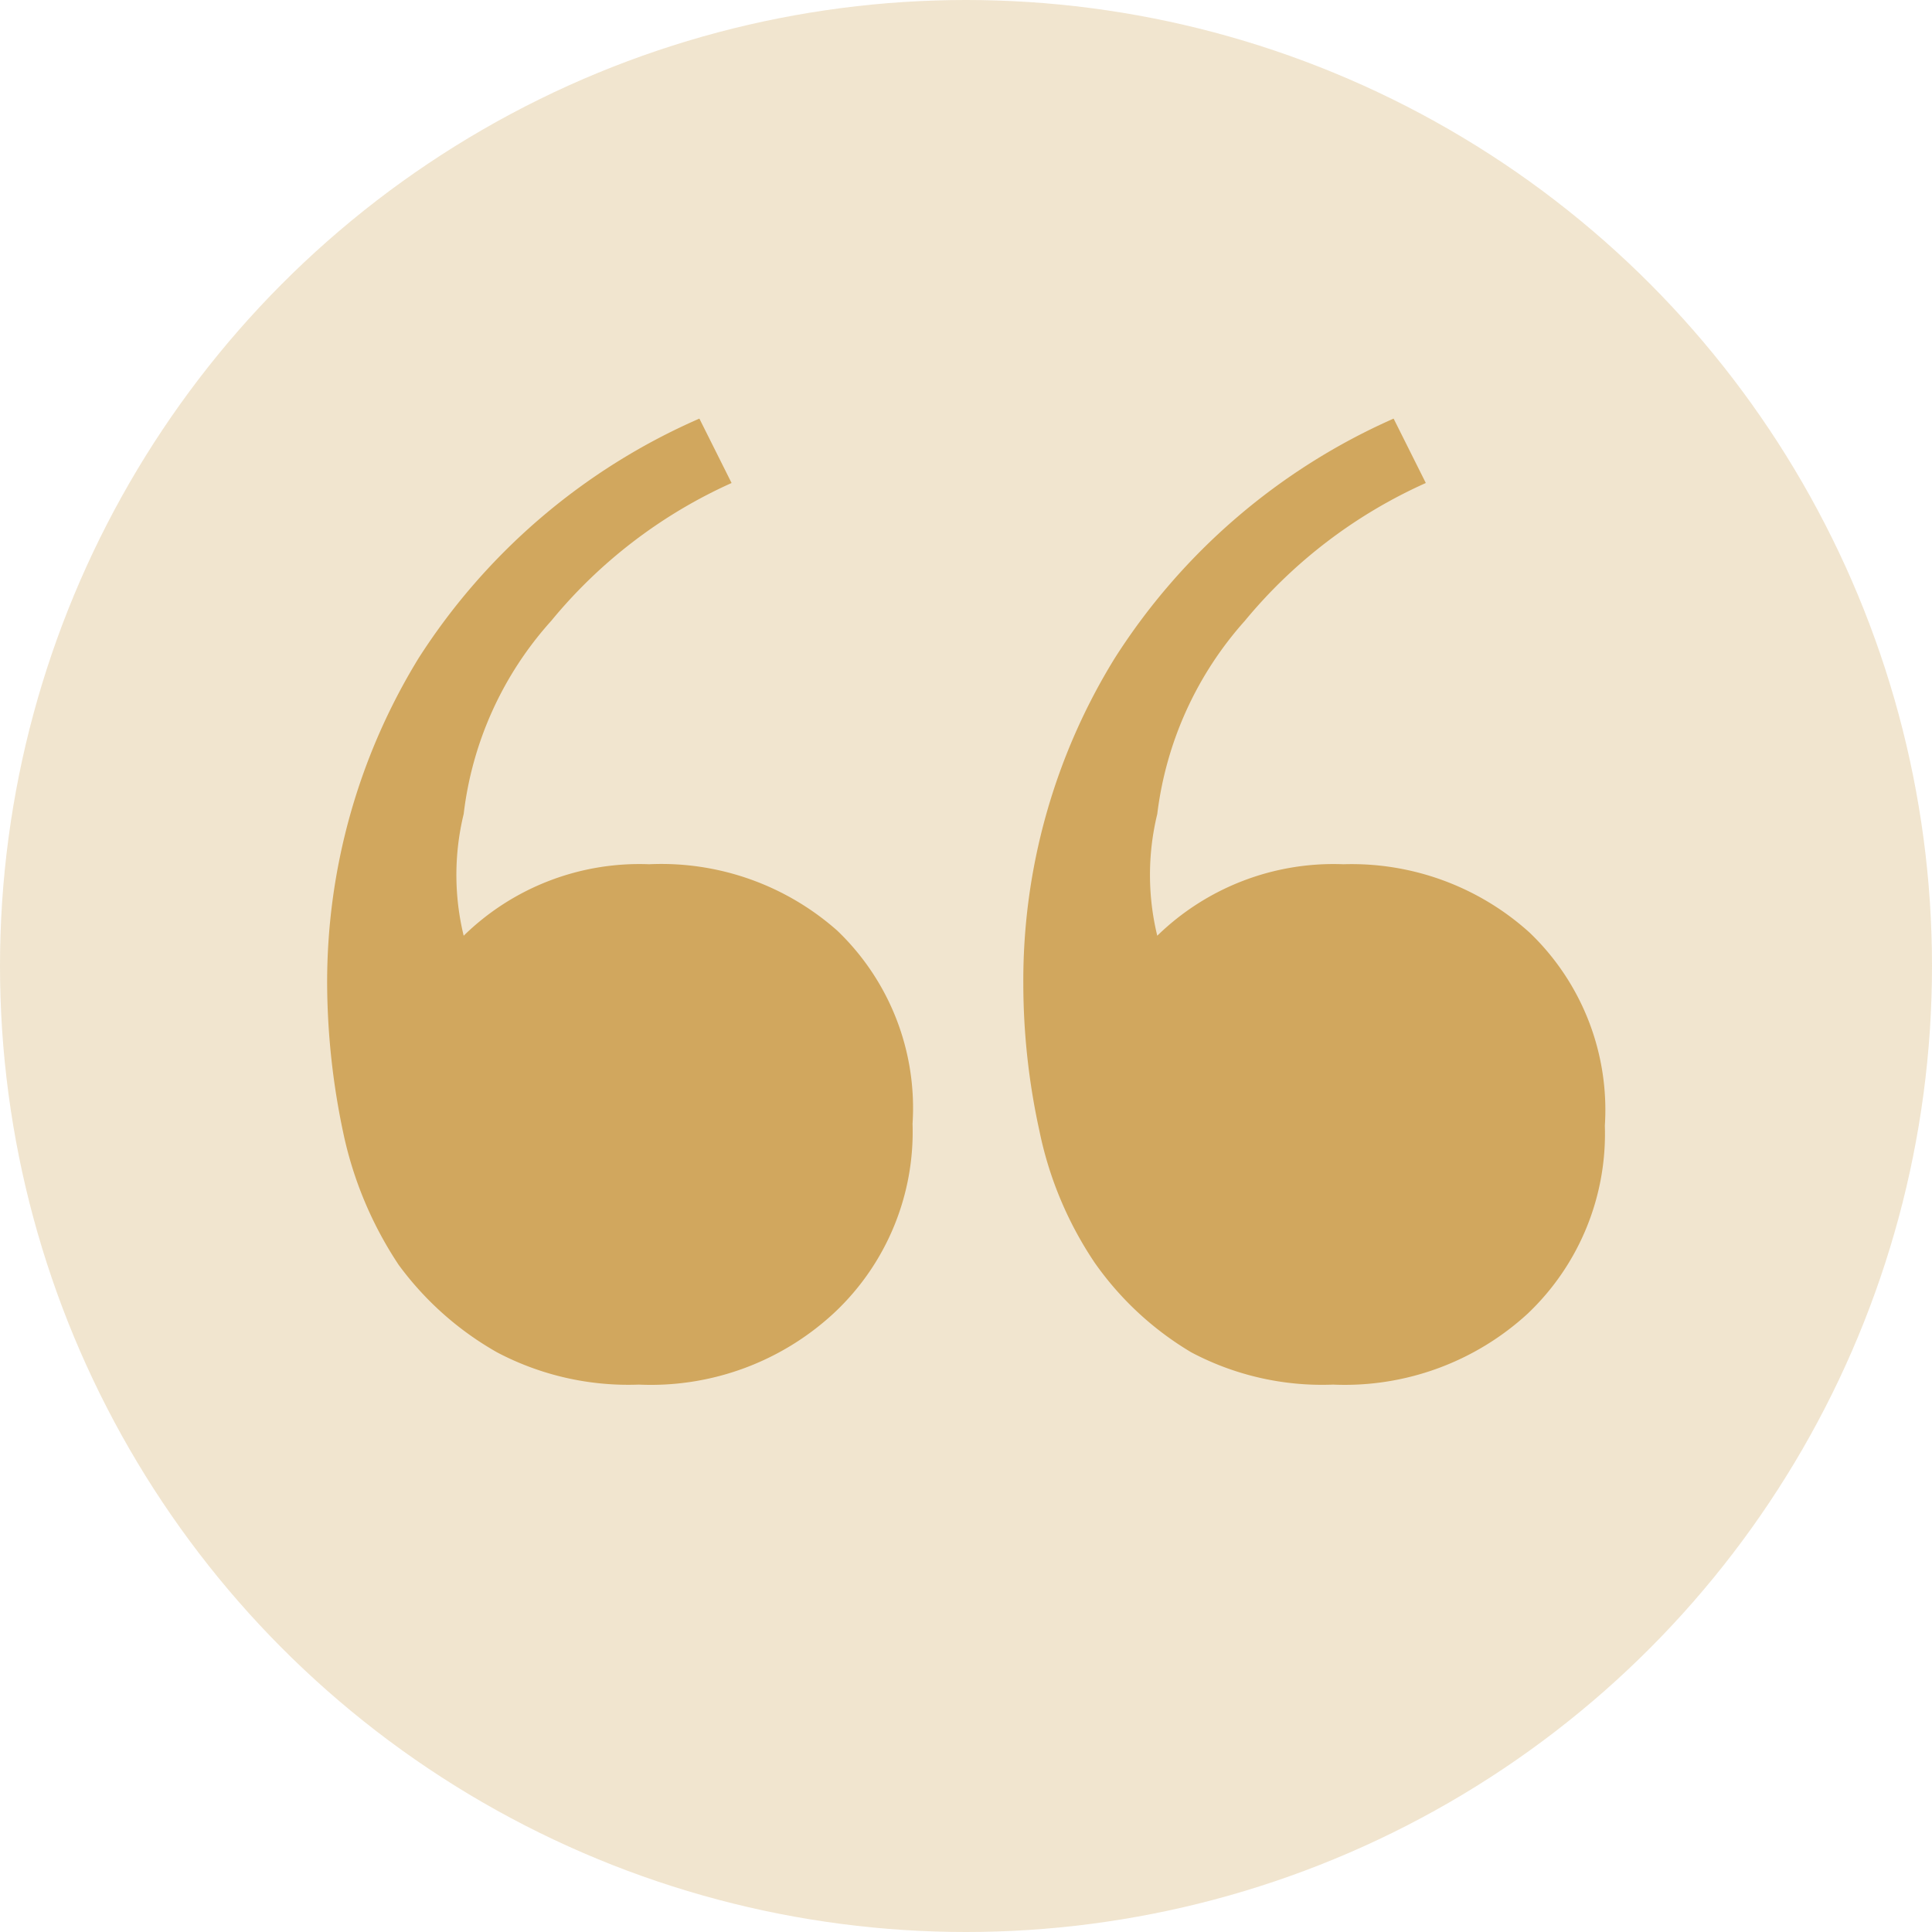 <svg xmlns="http://www.w3.org/2000/svg" viewBox="0 0 30 30"><defs><style>.a,.b{fill:#d1a75e;}.a{opacity:0.3;}</style></defs><circle class="a" cx="15" cy="15" r="15"></circle><path class="b" d="M9.92,21.5A4.37,4.37,0,0,1,7.72,21a4.87,4.87,0,0,1-1.53-1.36,5.9,5.9,0,0,1-.86-2.05,11.36,11.36,0,0,1-.25-2.28A9.62,9.62,0,0,1,6.5,10.22,9.85,9.85,0,0,1,10.86,6.5l.5,1a7.72,7.72,0,0,0-2.8,2.14,5.43,5.43,0,0,0-1.36,3,4,4,0,0,0,0,1.89,3.9,3.9,0,0,1,2.88-1.11A4.12,4.12,0,0,1,13,14.45a3.81,3.81,0,0,1,1.17,3,3.85,3.85,0,0,1-1.2,2.92A4.18,4.18,0,0,1,9.92,21.5Zm10.78,0A4.34,4.34,0,0,1,18.5,21,4.87,4.87,0,0,1,17,19.61a5.71,5.71,0,0,1-.86-2.05,10.68,10.68,0,0,1-.25-2.28,9.53,9.53,0,0,1,1.42-5.06A9.85,9.85,0,0,1,21.64,6.5l.5,1a7.75,7.75,0,0,0-2.81,2.14,5.5,5.5,0,0,0-1.36,3,4,4,0,0,0,0,1.89,3.92,3.92,0,0,1,2.89-1.11,4.12,4.12,0,0,1,2.89,1.06,3.81,3.81,0,0,1,1.17,3,3.85,3.85,0,0,1-1.2,2.92A4.2,4.2,0,0,1,20.7,21.5Z"></path></svg>